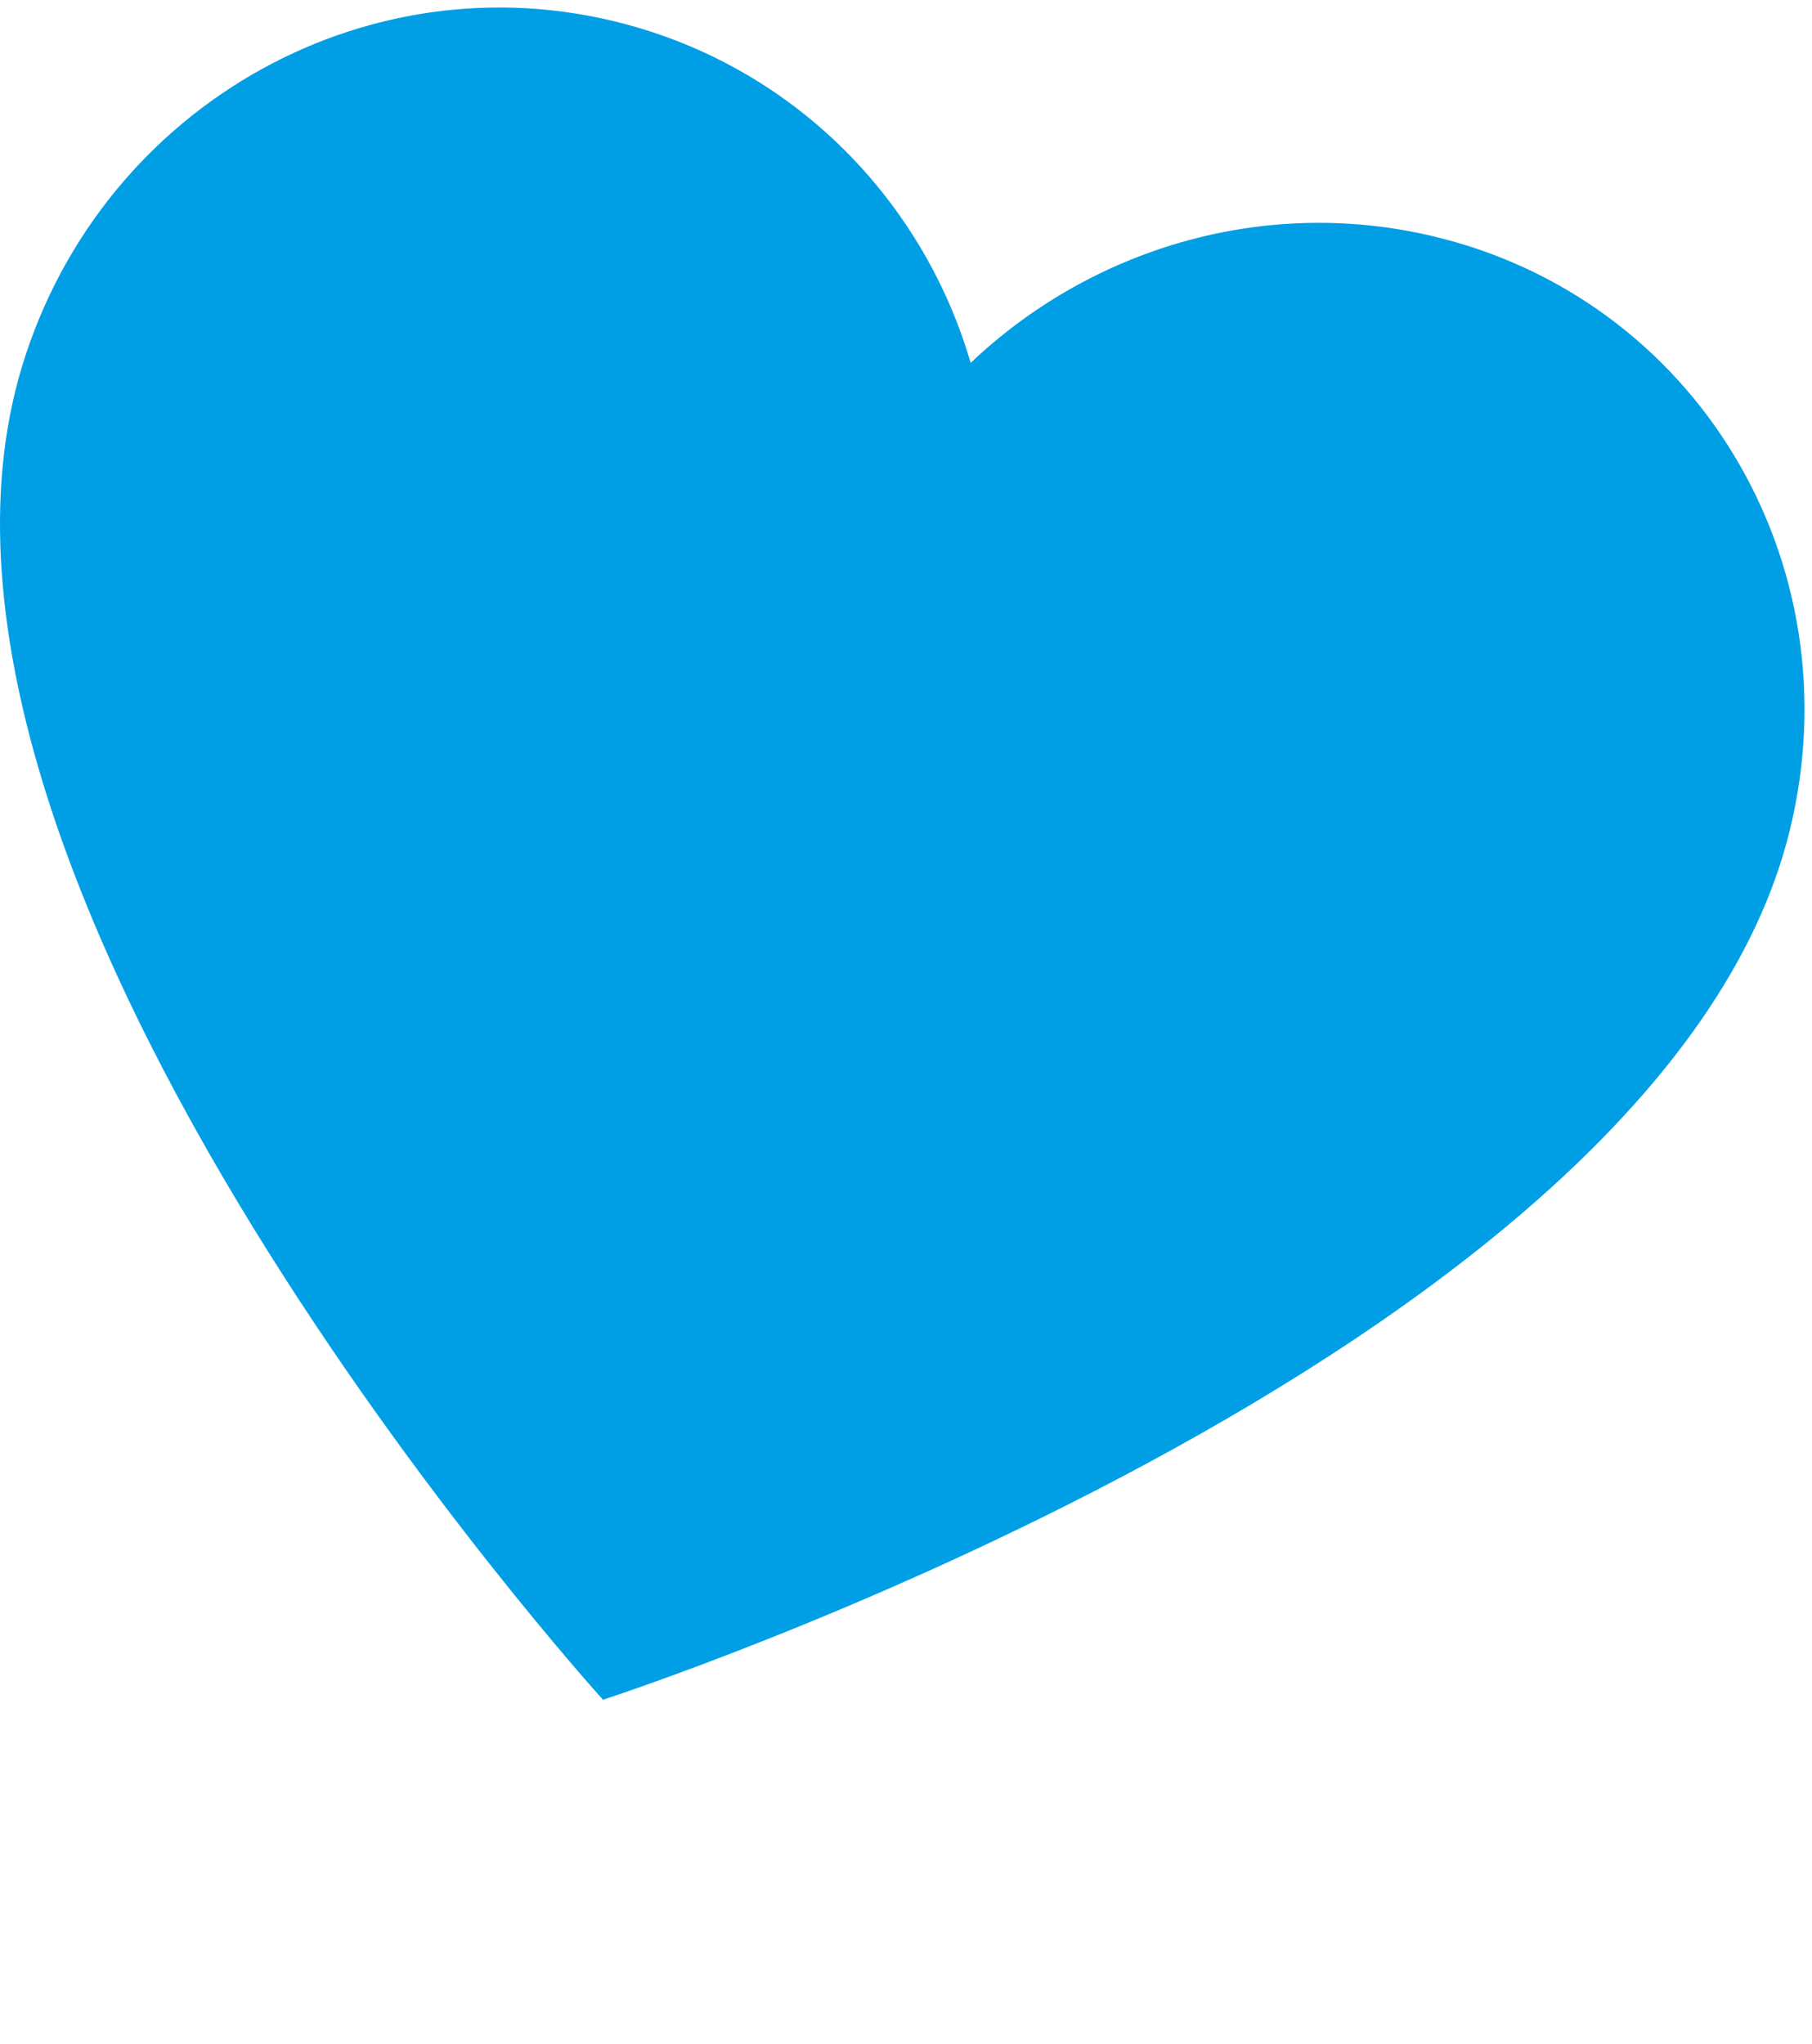 <svg width="242" height="273" fill="none" xmlns="http://www.w3.org/2000/svg"><path d="M239.052 110.811c8.702-35.681-12.539-71.117-48.018-79.346-22.616-5.242-45.536 1.917-61.398 16.996-6.082-20.839-22.276-38.264-44.538-44.8C50.172-6.59 13.69 13.693 2.97 48.845-18.18 118.27 80.534 227 80.534 227s141.4-45.706 158.518-116.189z" fill="#009FE5"/></svg>